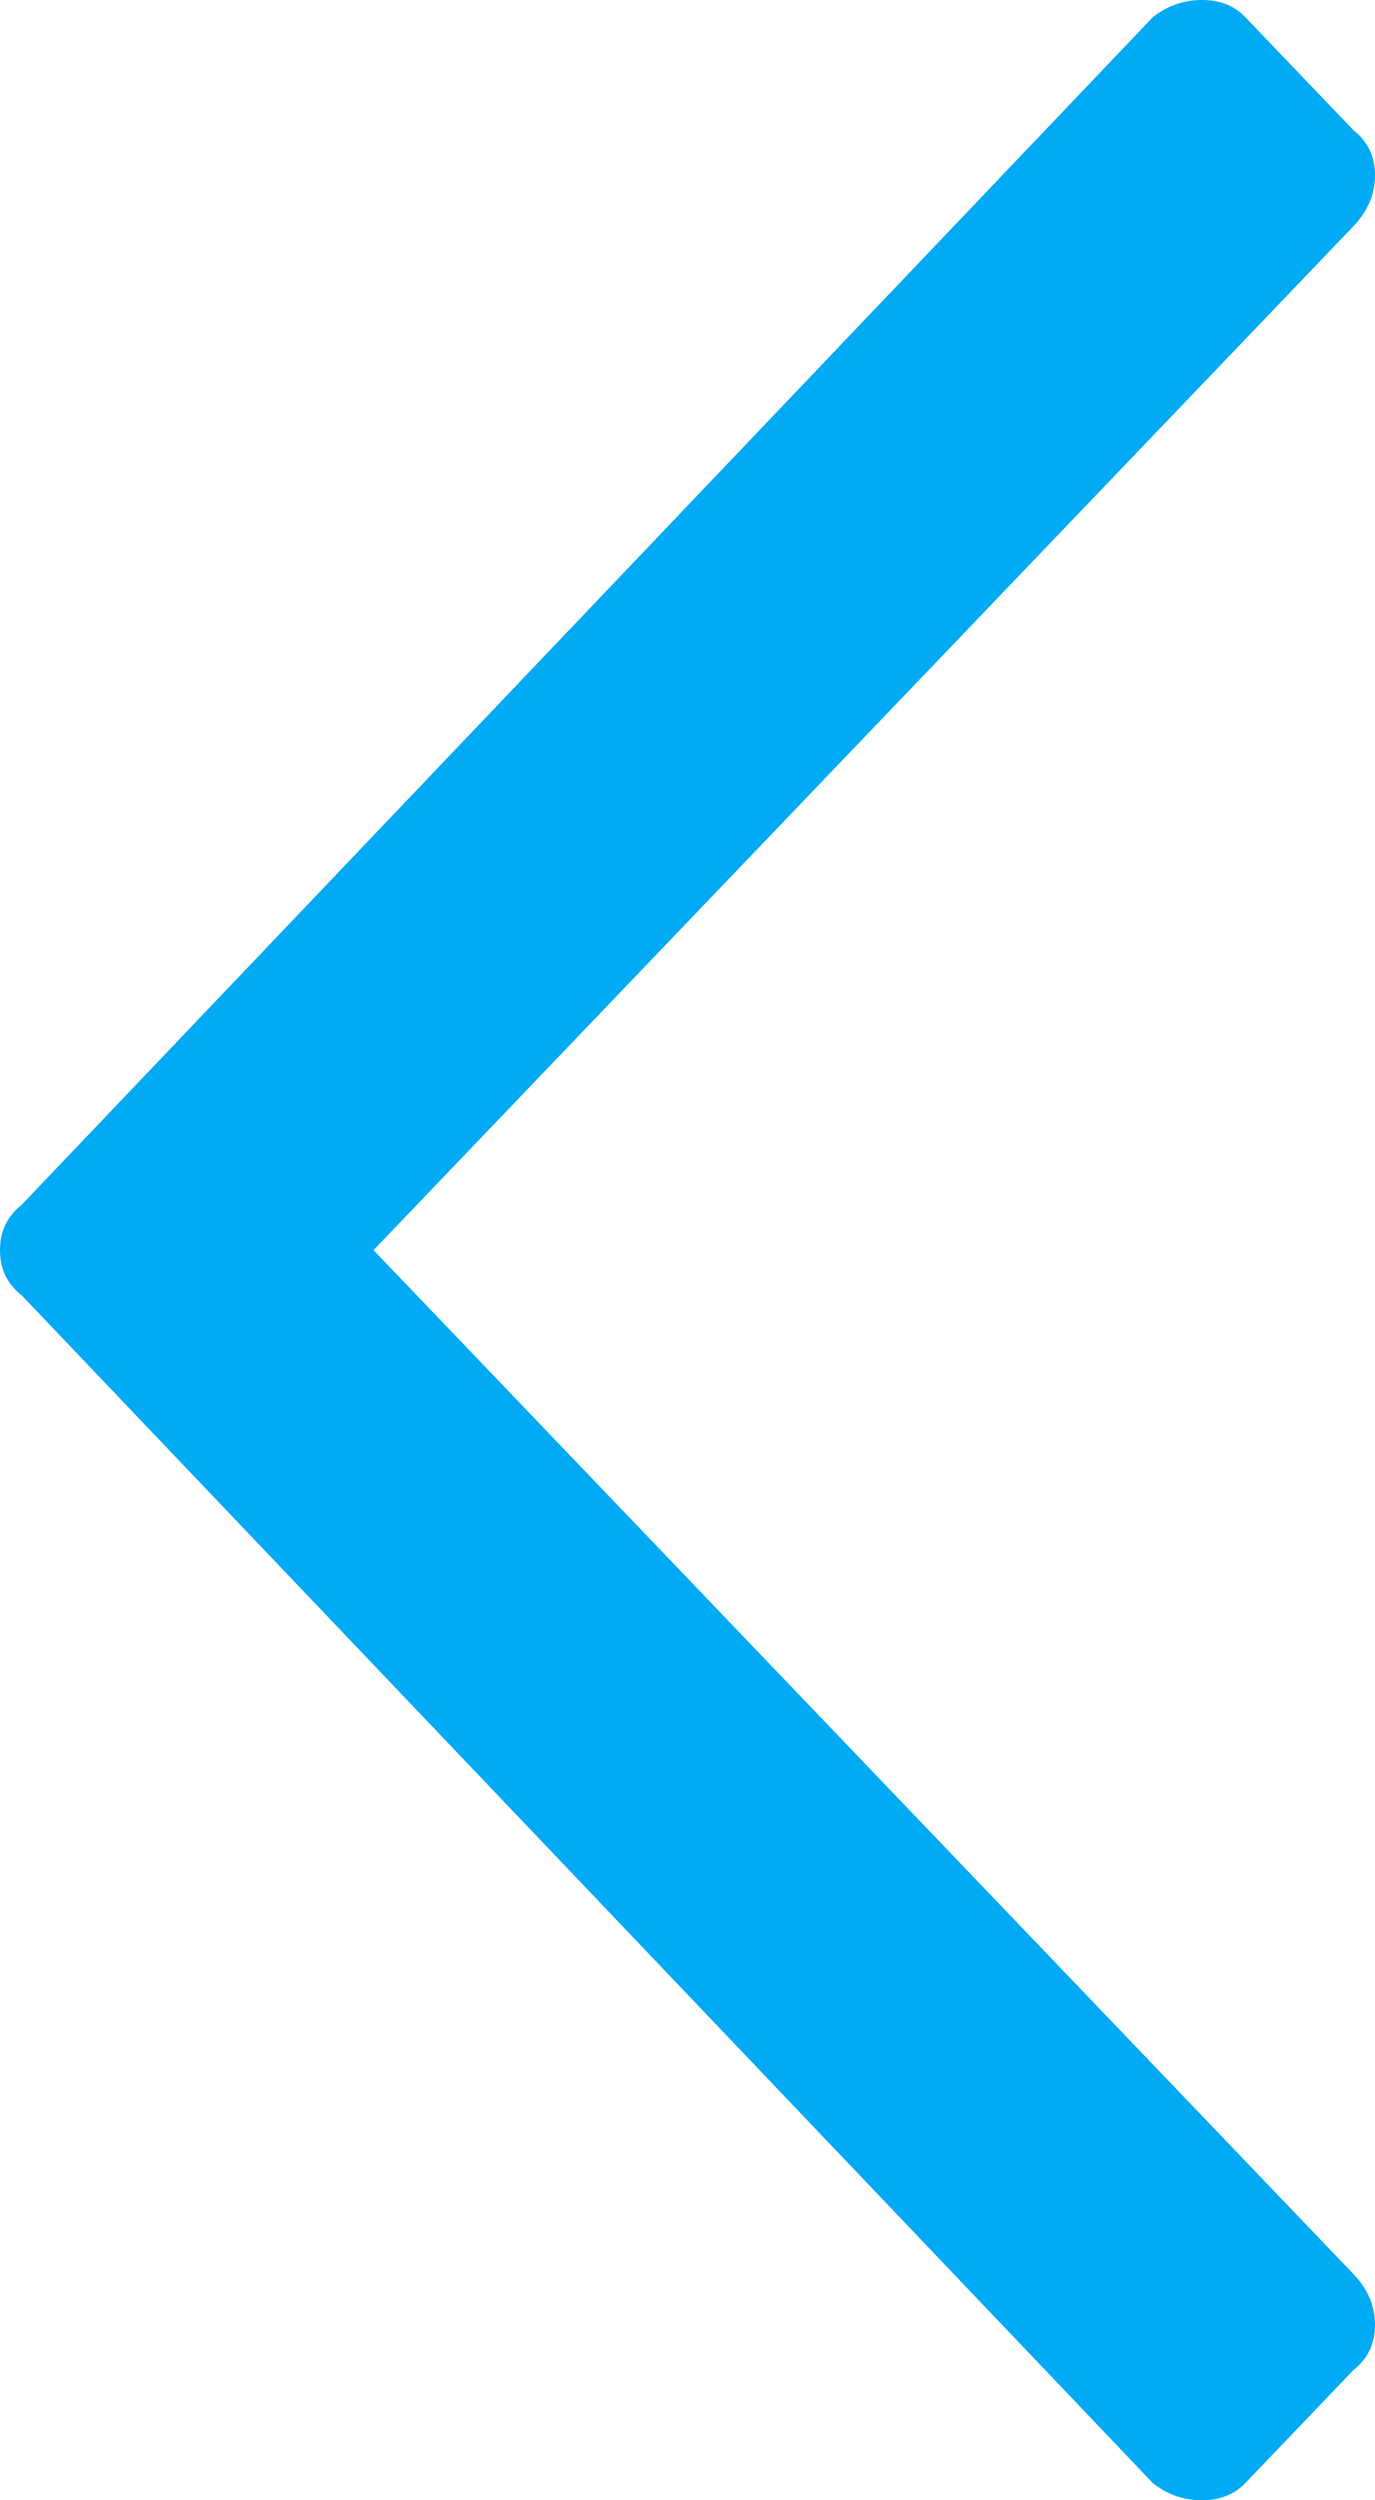 <svg xmlns="http://www.w3.org/2000/svg" width="11" height="20" viewBox="0 0 11 20">
    <g fill="none" fill-rule="evenodd">
        <g fill="#00AAF5" fill-rule="nonzero">
            <g>
                <path d="M16.386 25c.144 0 .274-.045.39-.136l9.05-9.502c.116-.09.174-.211.174-.362 0-.15-.058-.271-.173-.362l-9.051-9.502c-.116-.09-.246-.136-.39-.136-.145 0-.26.045-.347.136l-.866.905c-.115.09-.173.21-.173.362 0 .15.058.286.173.407L23.012 15l-7.839 8.19c-.115.12-.173.256-.173.407 0 .151.058.272.173.362l.866.905c.087.09.202.136.347.136z" transform="translate(-15 -15) translate(0 10) matrix(-1 0 0 1 41 0)"/>
            </g>
        </g>
    </g>
</svg>
